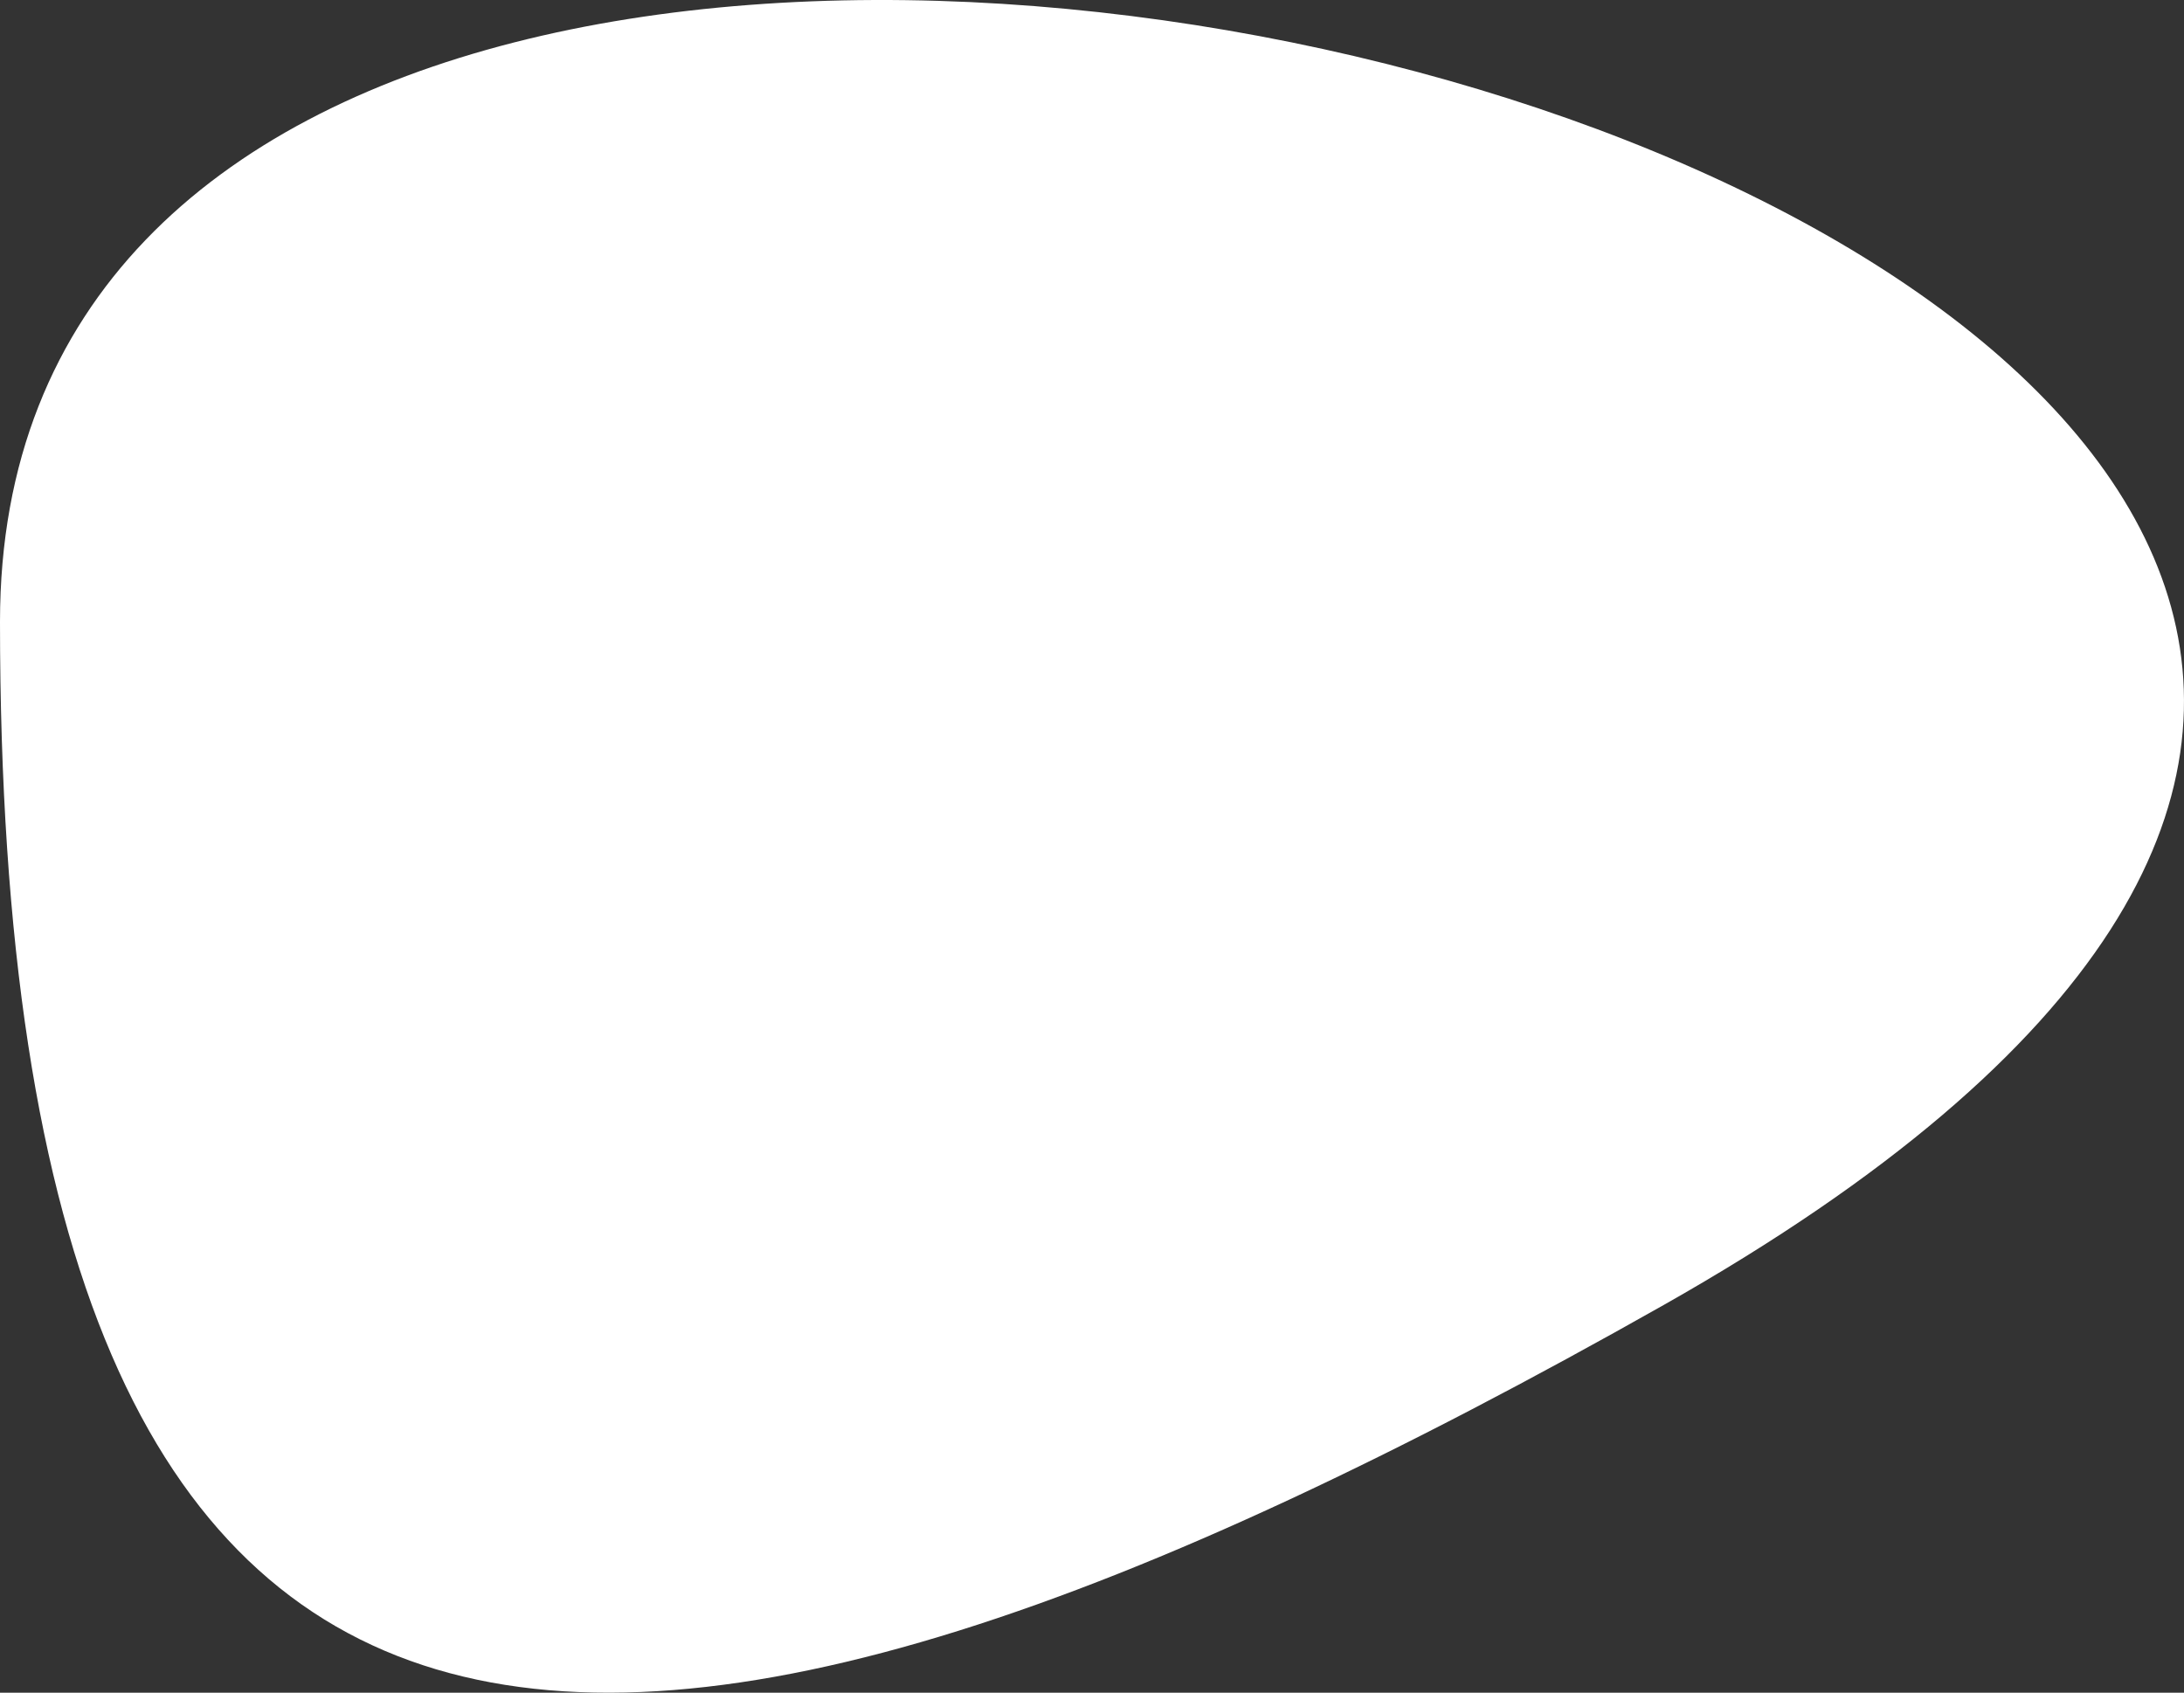 <?xml version="1.0" encoding="UTF-8"?> <svg xmlns="http://www.w3.org/2000/svg" width="449" height="348" viewBox="0 0 449 348" fill="none"><rect x="0" y="0" width="449" height="348" fill="#333333" stroke="none"/> <path d="M0 127.815C0 392.171 125.057 390.959 342.001 268.312C713.036 58.552 0 -136.541 0 127.815Z" fill="white"></path> </svg> 